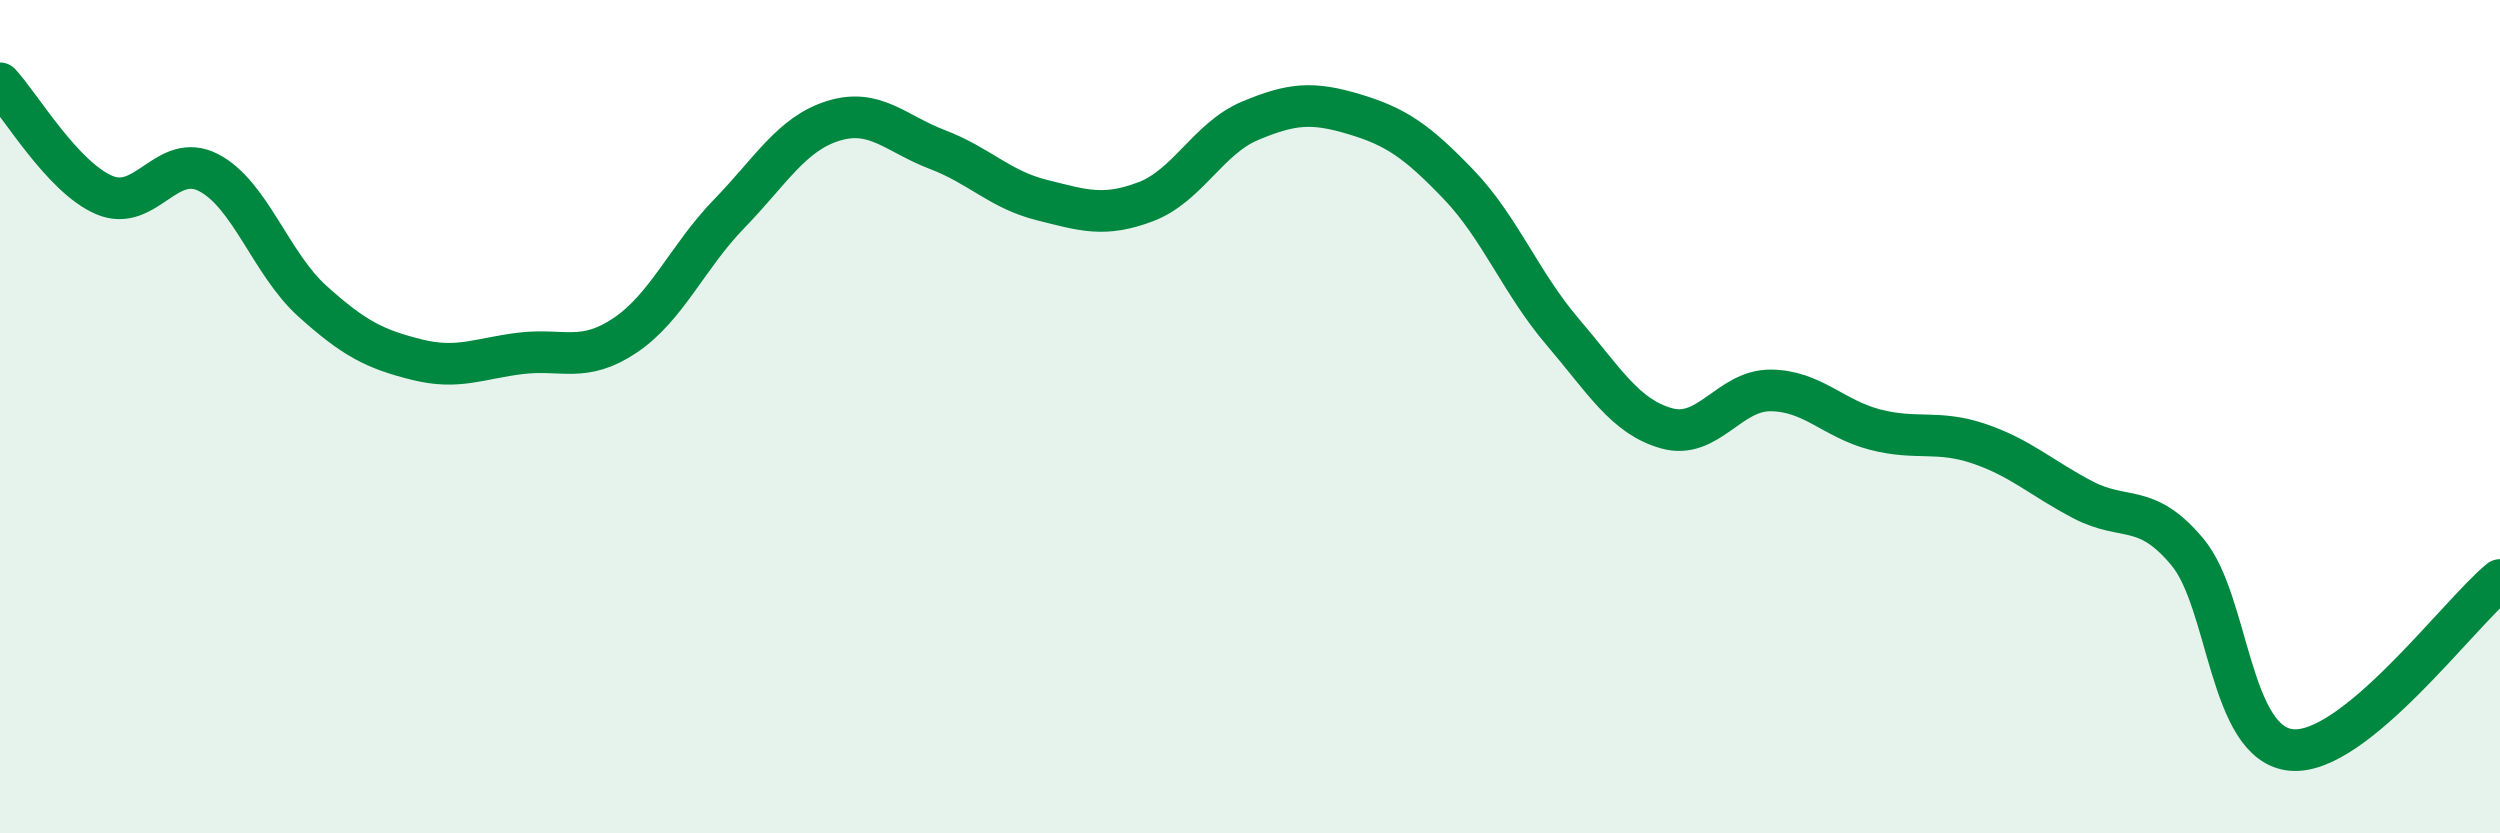 
    <svg width="60" height="20" viewBox="0 0 60 20" xmlns="http://www.w3.org/2000/svg">
      <path
        d="M 0,2 C 0.5,2.54 1.5,4.25 2.5,4.68 C 3.5,5.11 4,3.63 5,4.14 C 6,4.65 6.5,6.33 7.5,7.23 C 8.5,8.13 9,8.38 10,8.63 C 11,8.88 11.5,8.6 12.5,8.48 C 13.5,8.36 14,8.72 15,8.05 C 16,7.38 16.5,6.16 17.5,5.13 C 18.5,4.1 19,3.21 20,2.9 C 21,2.59 21.5,3.21 22.5,3.59 C 23.5,3.97 24,4.55 25,4.8 C 26,5.05 26.5,5.22 27.5,4.84 C 28.5,4.46 29,3.32 30,2.9 C 31,2.48 31.5,2.44 32.5,2.74 C 33.5,3.04 34,3.38 35,4.42 C 36,5.46 36.5,6.79 37.5,7.96 C 38.5,9.13 39,10 40,10.28 C 41,10.56 41.5,9.36 42.5,9.37 C 43.5,9.38 44,10.05 45,10.31 C 46,10.57 46.5,10.31 47.5,10.65 C 48.5,10.99 49,11.48 50,12 C 51,12.52 51.5,12.05 52.5,13.25 C 53.5,14.45 53.5,17.87 55,18 C 56.5,18.13 59,14.74 60,13.92L60 20L0 20Z"
        fill="#008740"
        opacity="0.1"
        stroke-linecap="round"
        stroke-linejoin="round"
      />
      <path
        d="M 0,2 C 0.5,2.54 1.5,4.25 2.5,4.68 C 3.5,5.11 4,3.63 5,4.14 C 6,4.65 6.5,6.33 7.5,7.23 C 8.5,8.13 9,8.38 10,8.63 C 11,8.88 11.5,8.6 12.5,8.48 C 13.5,8.36 14,8.72 15,8.05 C 16,7.38 16.5,6.16 17.5,5.13 C 18.5,4.1 19,3.21 20,2.9 C 21,2.59 21.5,3.21 22.5,3.59 C 23.5,3.97 24,4.55 25,4.8 C 26,5.05 26.5,5.22 27.5,4.84 C 28.5,4.46 29,3.32 30,2.9 C 31,2.48 31.5,2.44 32.5,2.74 C 33.5,3.04 34,3.38 35,4.42 C 36,5.46 36.5,6.79 37.5,7.96 C 38.5,9.13 39,10 40,10.28 C 41,10.56 41.5,9.36 42.5,9.37 C 43.5,9.38 44,10.05 45,10.31 C 46,10.57 46.5,10.31 47.5,10.65 C 48.5,10.99 49,11.48 50,12 C 51,12.52 51.5,12.05 52.5,13.25 C 53.5,14.45 53.5,17.87 55,18 C 56.5,18.13 59,14.74 60,13.92"
        stroke="#008740"
        stroke-width="1"
        fill="none"
        stroke-linecap="round"
        stroke-linejoin="round"
      />
    </svg>
  